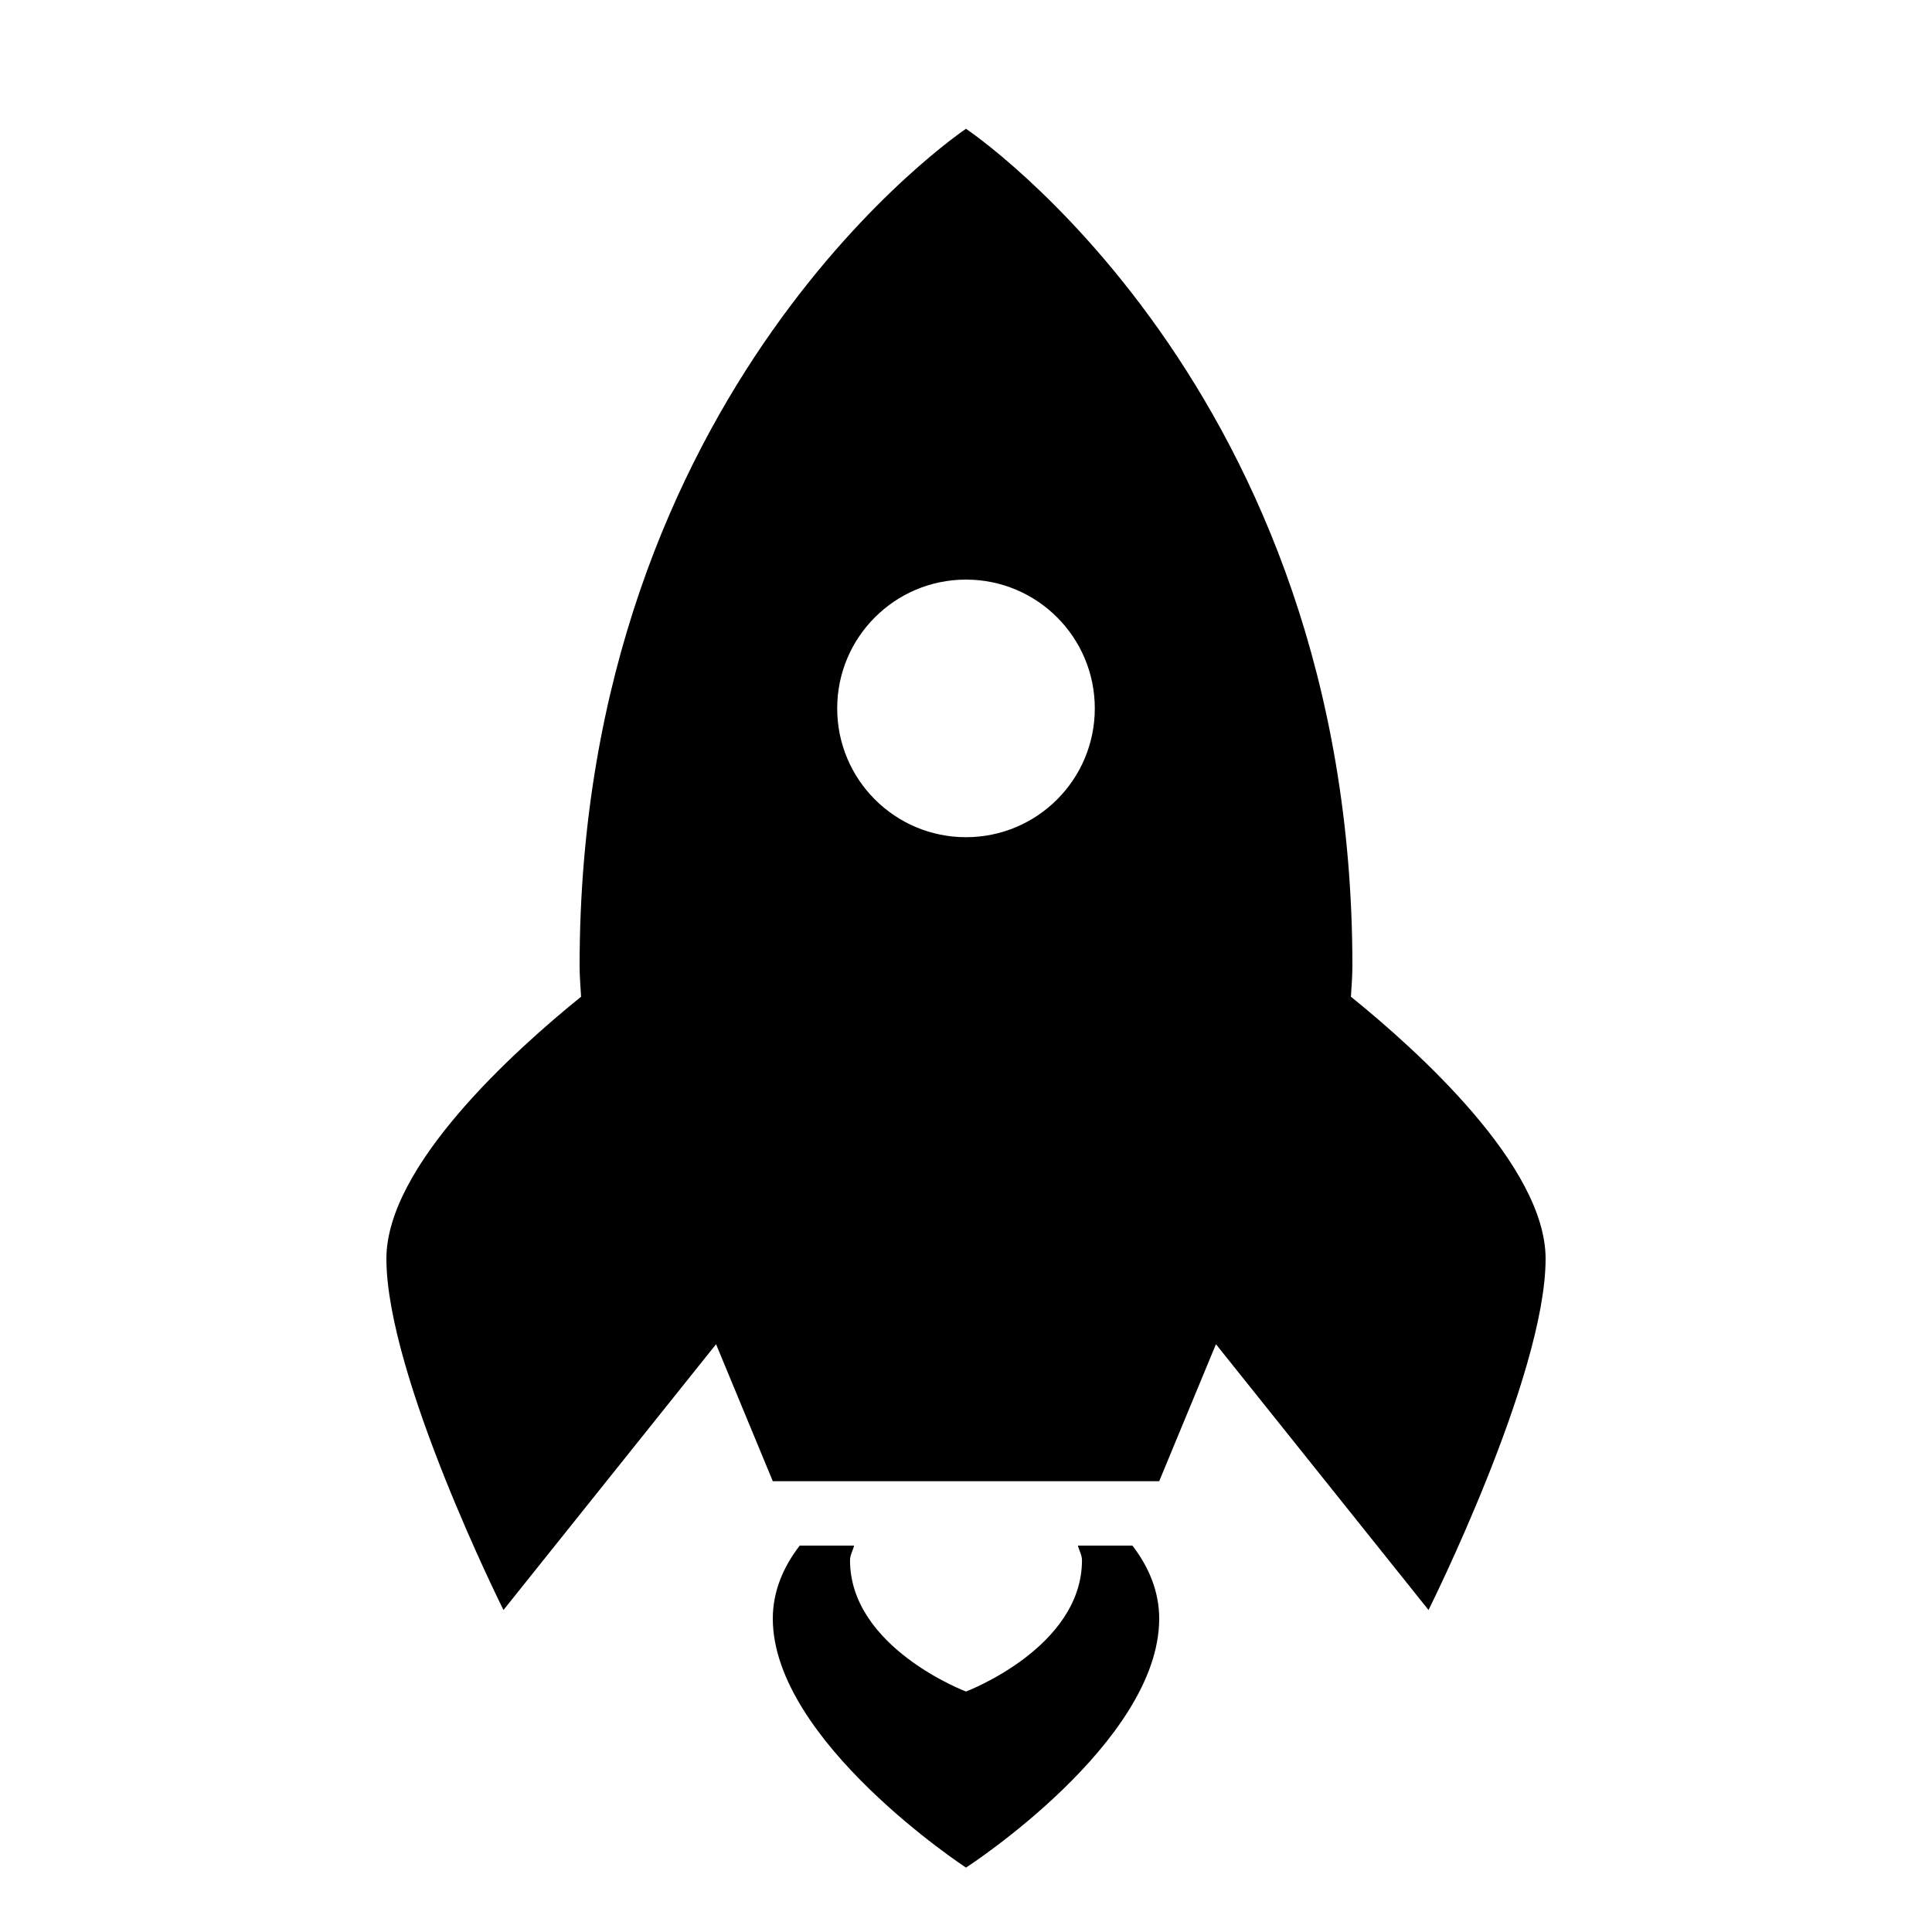 <?xml version="1.0"?><svg fill="#000000" xmlns="http://www.w3.org/2000/svg"  viewBox="0 0 30 30" width="30px" height="30px">    <path d="M 15 2 C 15 2 9 6 9 15 C 9 15.159 9.014 15.318 9.023 15.477 C 7.989 16.313 6 18.104 6 19.545 C 6 21.364 7.818 25 7.818 25 L 11.119 20.873 L 12 23 L 18 23 L 18.881 20.873 L 22.182 25 C 22.182 25 24 21.364 24 19.545 C 24 18.104 22.011 16.313 20.977 15.477 C 20.986 15.318 21 15.159 21 15 C 21 6 15 2 15 2 z M 15 9 C 16.105 9 17 9.895 17 11 C 17 12.105 16.105 13 15 13 C 13.895 13 13 12.105 13 11 C 13 9.895 13.895 9 15 9 z M 12.418 24 C 12.159 24.334 12 24.718 12 25.133 C 12 27.036 15 29 15 29 C 15 29 18 27.062 18 25.133 C 18 24.718 17.842 24.335 17.584 24 L 16.738 24 C 16.756 24.077 16.801 24.146 16.801 24.227 C 16.801 25.586 15 26.266 15 26.266 C 15 26.266 13.199 25.586 13.199 24.227 C 13.199 24.147 13.244 24.077 13.262 24 L 12.418 24 z"/></svg>